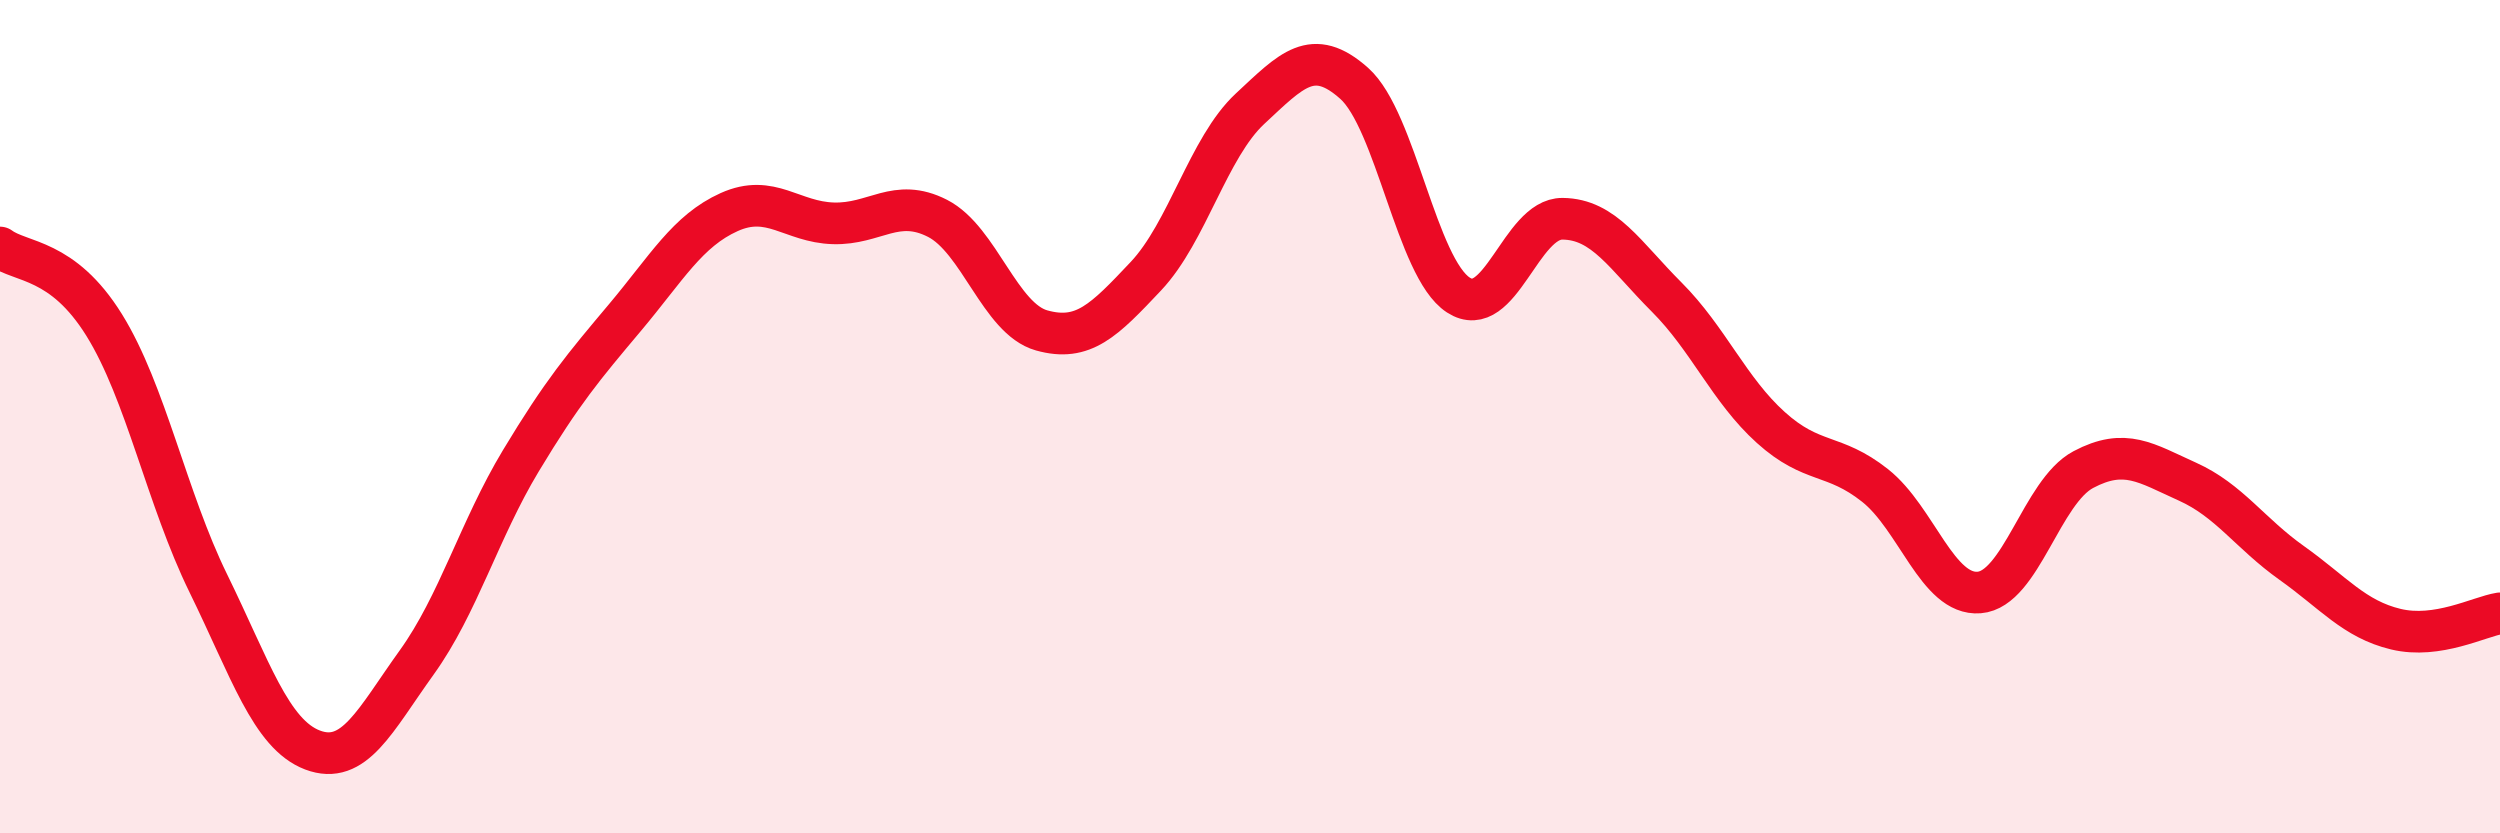 
    <svg width="60" height="20" viewBox="0 0 60 20" xmlns="http://www.w3.org/2000/svg">
      <path
        d="M 0,5.94 C 0.5,6.31 1.5,6.19 2.5,7.8 C 3.5,9.41 4,11.96 5,14 C 6,16.04 6.5,17.62 7.5,18 C 8.5,18.38 9,17.29 10,15.9 C 11,14.51 11.5,12.72 12.5,11.06 C 13.5,9.4 14,8.81 15,7.62 C 16,6.43 16.5,5.54 17.5,5.09 C 18.5,4.64 19,5.33 20,5.36 C 21,5.39 21.5,4.73 22.5,5.24 C 23.5,5.75 24,7.65 25,7.93 C 26,8.21 26.5,7.69 27.5,6.63 C 28.5,5.57 29,3.54 30,2.61 C 31,1.68 31.5,1.11 32.5,2 C 33.5,2.89 34,6.43 35,7.08 C 36,7.73 36.5,5.24 37.5,5.25 C 38.5,5.26 39,6.13 40,7.13 C 41,8.13 41.5,9.36 42.5,10.26 C 43.5,11.16 44,10.86 45,11.65 C 46,12.44 46.5,14.3 47.5,14.22 C 48.5,14.14 49,11.8 50,11.27 C 51,10.74 51.5,11.11 52.5,11.56 C 53.5,12.01 54,12.8 55,13.51 C 56,14.22 56.5,14.86 57.5,15.1 C 58.5,15.34 59.5,14.8 60,14.72L60 20L0 20Z"
        fill="#EB0A25"
        opacity="0.1"
        stroke-linecap="round"
        stroke-linejoin="round"
      />
      <path
        d="M 0,5.94 C 0.5,6.31 1.5,6.19 2.5,7.8 C 3.5,9.41 4,11.96 5,14 C 6,16.04 6.5,17.62 7.5,18 C 8.5,18.38 9,17.29 10,15.9 C 11,14.51 11.5,12.72 12.5,11.06 C 13.5,9.4 14,8.81 15,7.62 C 16,6.43 16.5,5.54 17.5,5.09 C 18.5,4.64 19,5.33 20,5.36 C 21,5.39 21.5,4.73 22.5,5.24 C 23.5,5.75 24,7.65 25,7.93 C 26,8.21 26.5,7.69 27.5,6.63 C 28.5,5.57 29,3.54 30,2.61 C 31,1.68 31.5,1.11 32.5,2 C 33.5,2.89 34,6.43 35,7.08 C 36,7.73 36.5,5.24 37.5,5.25 C 38.5,5.26 39,6.13 40,7.13 C 41,8.13 41.5,9.36 42.5,10.26 C 43.5,11.16 44,10.86 45,11.65 C 46,12.44 46.5,14.3 47.5,14.22 C 48.5,14.14 49,11.8 50,11.27 C 51,10.74 51.5,11.11 52.5,11.56 C 53.5,12.01 54,12.8 55,13.51 C 56,14.22 56.5,14.86 57.5,15.1 C 58.5,15.34 59.5,14.8 60,14.72"
        stroke="#EB0A25"
        stroke-width="1"
        fill="none"
        stroke-linecap="round"
        stroke-linejoin="round"
      />
    </svg>
  